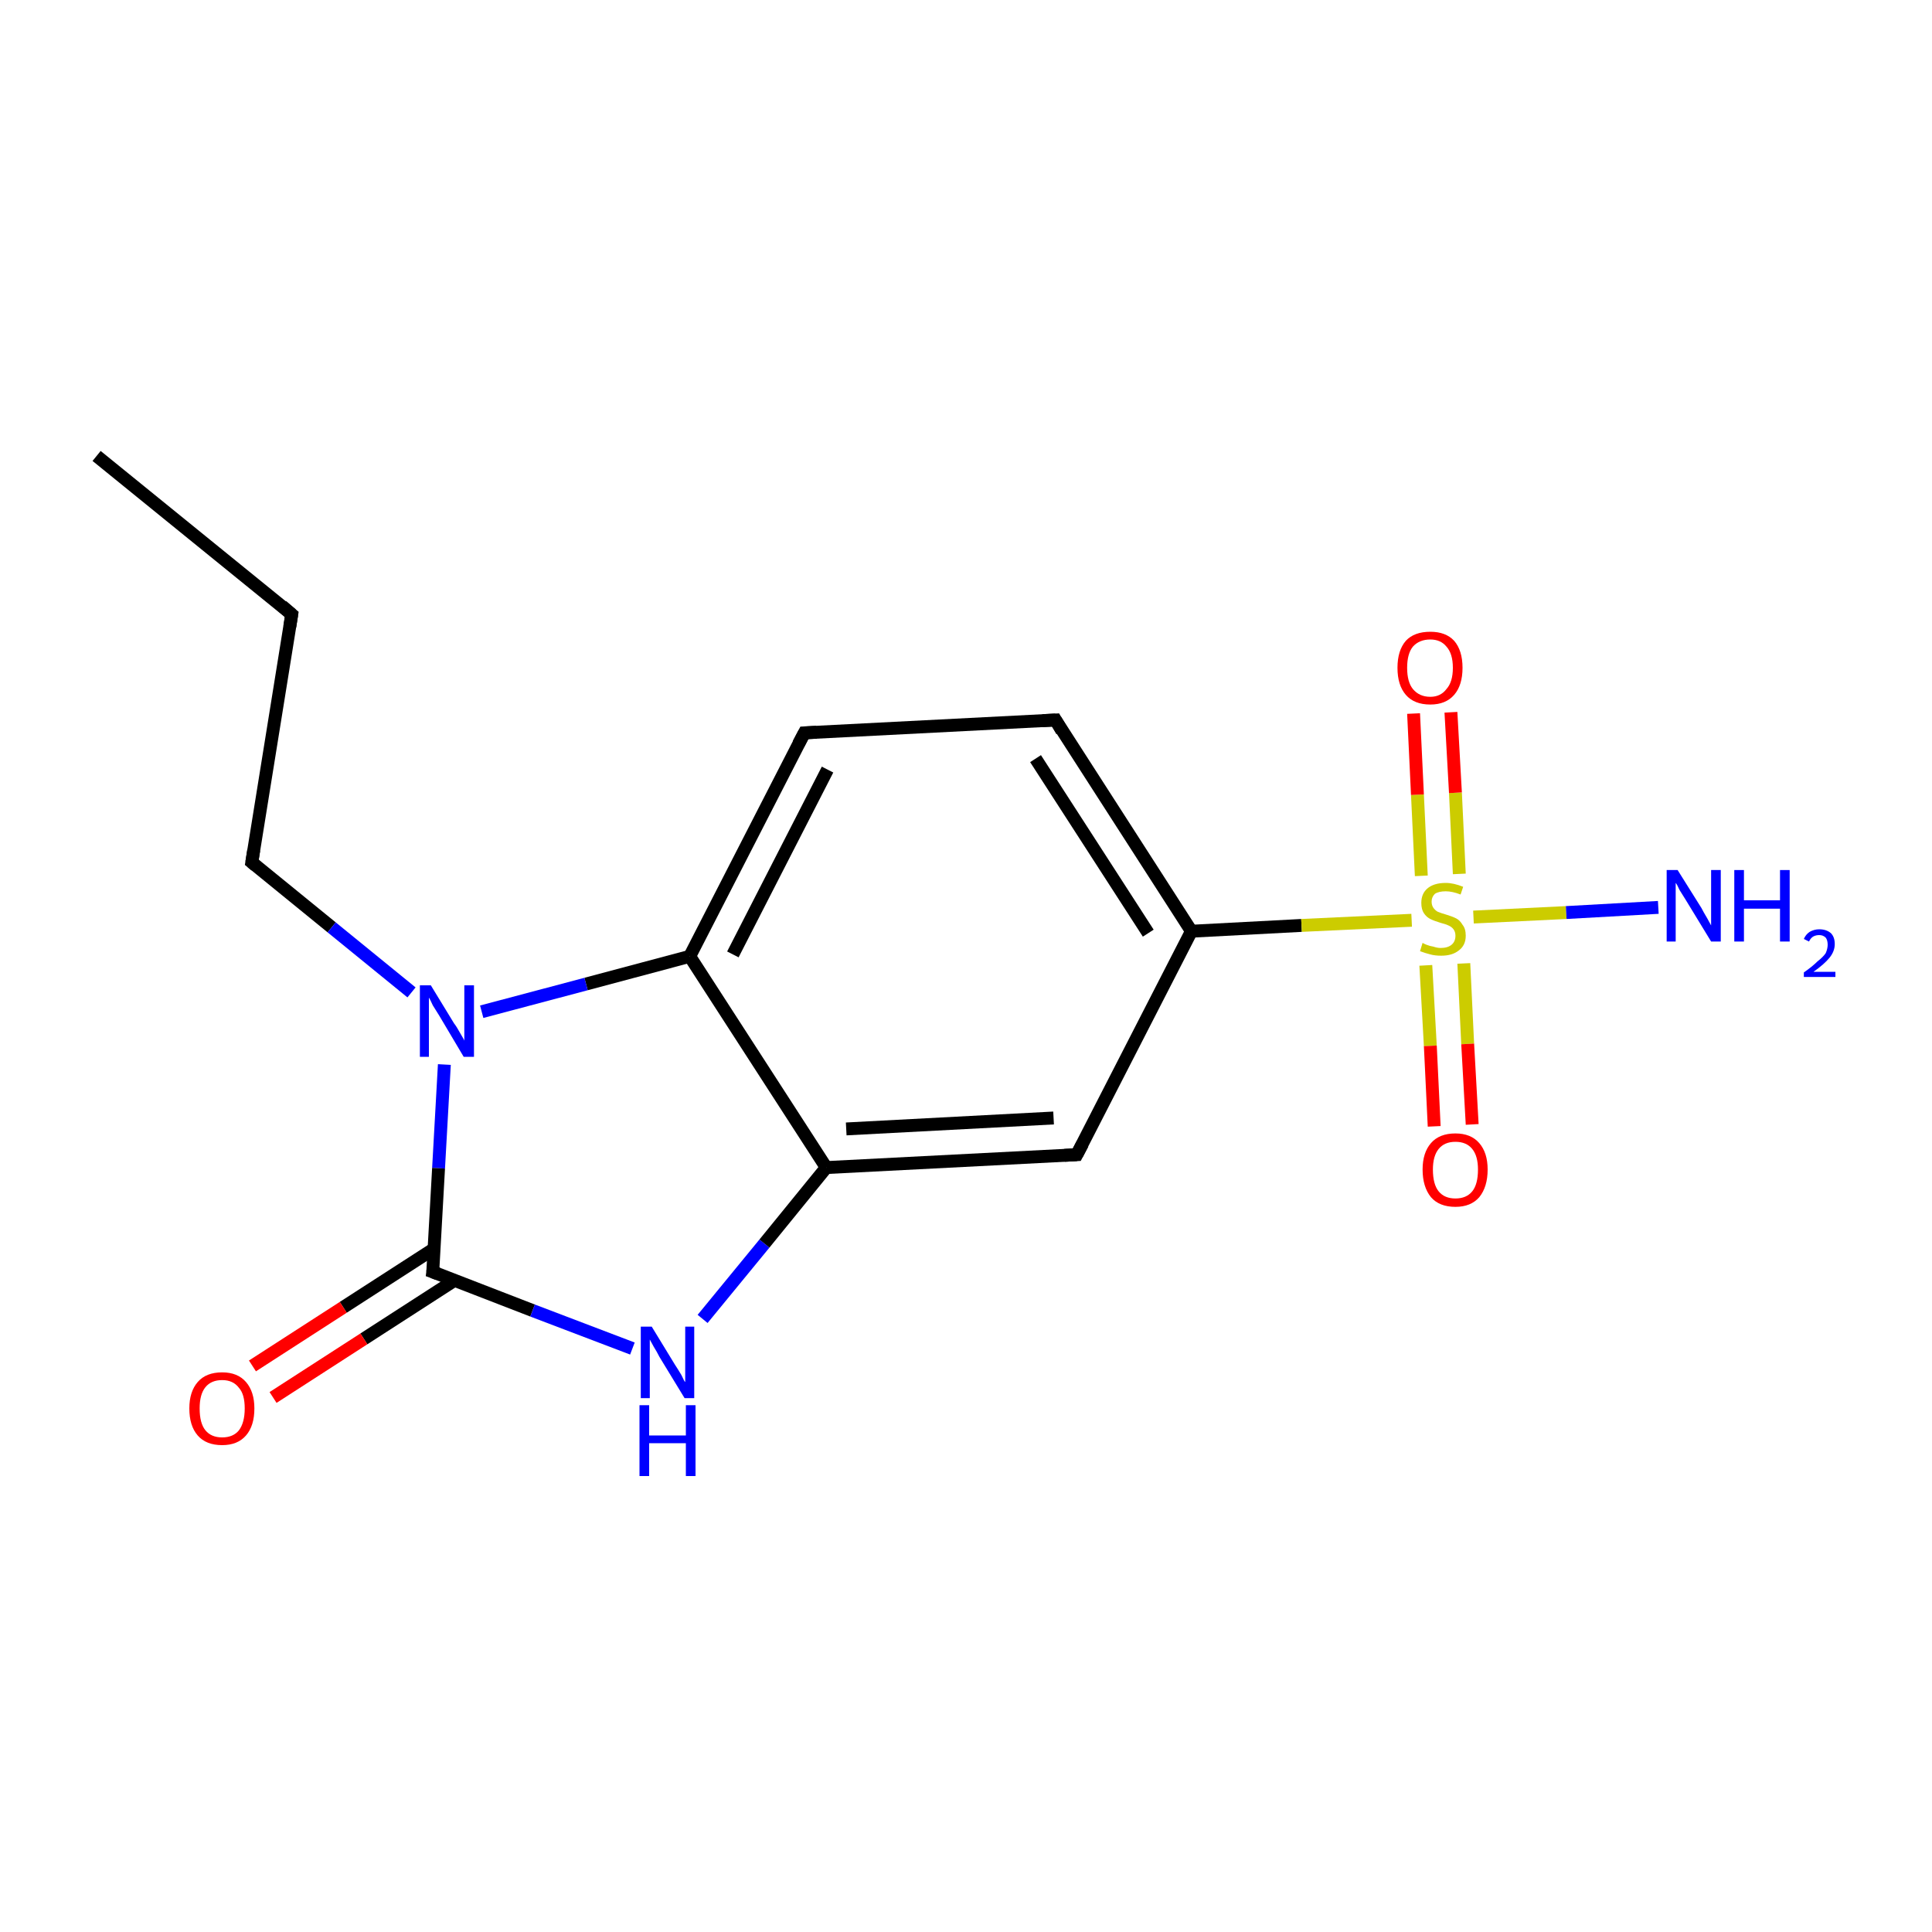 <?xml version='1.0' encoding='iso-8859-1'?>
<svg version='1.1' baseProfile='full'
              xmlns='http://www.w3.org/2000/svg'
                      xmlns:rdkit='http://www.rdkit.org/xml'
                      xmlns:xlink='http://www.w3.org/1999/xlink'
                  xml:space='preserve'
width='300px' height='300px' viewBox='0 0 300 300'>
<!-- END OF HEADER -->
<rect style='opacity:1.0;fill:none;stroke:none' width='300.0' height='300.0' x='0.0' y='0.0'> </rect>
<path class='bond-0 atom-0 atom-1' d='M 15.0,70.8 L 45.3,95.4' style='fill:none;fill-rule:evenodd;stroke:#000000;stroke-width:2.0px;stroke-linecap:butt;stroke-linejoin:miter;stroke-opacity:1' />
<path class='bond-1 atom-1 atom-2' d='M 45.3,95.4 L 39.1,133.9' style='fill:none;fill-rule:evenodd;stroke:#000000;stroke-width:2.0px;stroke-linecap:butt;stroke-linejoin:miter;stroke-opacity:1' />
<path class='bond-2 atom-2 atom-3' d='M 39.1,133.9 L 51.5,144.0' style='fill:none;fill-rule:evenodd;stroke:#000000;stroke-width:2.0px;stroke-linecap:butt;stroke-linejoin:miter;stroke-opacity:1' />
<path class='bond-2 atom-2 atom-3' d='M 51.5,144.0 L 63.9,154.1' style='fill:none;fill-rule:evenodd;stroke:#0000FF;stroke-width:2.0px;stroke-linecap:butt;stroke-linejoin:miter;stroke-opacity:1' />
<path class='bond-3 atom-3 atom-4' d='M 69.0,165.3 L 68.1,181.4' style='fill:none;fill-rule:evenodd;stroke:#0000FF;stroke-width:2.0px;stroke-linecap:butt;stroke-linejoin:miter;stroke-opacity:1' />
<path class='bond-3 atom-3 atom-4' d='M 68.1,181.4 L 67.2,197.5' style='fill:none;fill-rule:evenodd;stroke:#000000;stroke-width:2.0px;stroke-linecap:butt;stroke-linejoin:miter;stroke-opacity:1' />
<path class='bond-4 atom-4 atom-5' d='M 67.4,193.9 L 53.3,203.0' style='fill:none;fill-rule:evenodd;stroke:#000000;stroke-width:2.0px;stroke-linecap:butt;stroke-linejoin:miter;stroke-opacity:1' />
<path class='bond-4 atom-4 atom-5' d='M 53.3,203.0 L 39.2,212.1' style='fill:none;fill-rule:evenodd;stroke:#FF0000;stroke-width:2.0px;stroke-linecap:butt;stroke-linejoin:miter;stroke-opacity:1' />
<path class='bond-4 atom-4 atom-5' d='M 70.6,198.8 L 56.5,207.9' style='fill:none;fill-rule:evenodd;stroke:#000000;stroke-width:2.0px;stroke-linecap:butt;stroke-linejoin:miter;stroke-opacity:1' />
<path class='bond-4 atom-4 atom-5' d='M 56.5,207.9 L 42.4,217.0' style='fill:none;fill-rule:evenodd;stroke:#FF0000;stroke-width:2.0px;stroke-linecap:butt;stroke-linejoin:miter;stroke-opacity:1' />
<path class='bond-5 atom-4 atom-6' d='M 67.2,197.5 L 82.7,203.5' style='fill:none;fill-rule:evenodd;stroke:#000000;stroke-width:2.0px;stroke-linecap:butt;stroke-linejoin:miter;stroke-opacity:1' />
<path class='bond-5 atom-4 atom-6' d='M 82.7,203.5 L 98.2,209.4' style='fill:none;fill-rule:evenodd;stroke:#0000FF;stroke-width:2.0px;stroke-linecap:butt;stroke-linejoin:miter;stroke-opacity:1' />
<path class='bond-6 atom-6 atom-7' d='M 109.1,204.8 L 118.7,193.1' style='fill:none;fill-rule:evenodd;stroke:#0000FF;stroke-width:2.0px;stroke-linecap:butt;stroke-linejoin:miter;stroke-opacity:1' />
<path class='bond-6 atom-6 atom-7' d='M 118.7,193.1 L 128.3,181.3' style='fill:none;fill-rule:evenodd;stroke:#000000;stroke-width:2.0px;stroke-linecap:butt;stroke-linejoin:miter;stroke-opacity:1' />
<path class='bond-7 atom-7 atom-8' d='M 128.3,181.3 L 167.2,179.3' style='fill:none;fill-rule:evenodd;stroke:#000000;stroke-width:2.0px;stroke-linecap:butt;stroke-linejoin:miter;stroke-opacity:1' />
<path class='bond-7 atom-7 atom-8' d='M 131.4,175.3 L 163.6,173.6' style='fill:none;fill-rule:evenodd;stroke:#000000;stroke-width:2.0px;stroke-linecap:butt;stroke-linejoin:miter;stroke-opacity:1' />
<path class='bond-8 atom-8 atom-9' d='M 167.2,179.3 L 185.0,144.6' style='fill:none;fill-rule:evenodd;stroke:#000000;stroke-width:2.0px;stroke-linecap:butt;stroke-linejoin:miter;stroke-opacity:1' />
<path class='bond-9 atom-9 atom-10' d='M 185.0,144.6 L 202.1,143.7' style='fill:none;fill-rule:evenodd;stroke:#000000;stroke-width:2.0px;stroke-linecap:butt;stroke-linejoin:miter;stroke-opacity:1' />
<path class='bond-9 atom-9 atom-10' d='M 202.1,143.7 L 219.2,142.9' style='fill:none;fill-rule:evenodd;stroke:#CCCC00;stroke-width:2.0px;stroke-linecap:butt;stroke-linejoin:miter;stroke-opacity:1' />
<path class='bond-10 atom-10 atom-11' d='M 228.8,142.4 L 243.2,141.7' style='fill:none;fill-rule:evenodd;stroke:#CCCC00;stroke-width:2.0px;stroke-linecap:butt;stroke-linejoin:miter;stroke-opacity:1' />
<path class='bond-10 atom-10 atom-11' d='M 243.2,141.7 L 257.5,140.9' style='fill:none;fill-rule:evenodd;stroke:#0000FF;stroke-width:2.0px;stroke-linecap:butt;stroke-linejoin:miter;stroke-opacity:1' />
<path class='bond-11 atom-10 atom-12' d='M 221.4,149.9 L 222.1,162.4' style='fill:none;fill-rule:evenodd;stroke:#CCCC00;stroke-width:2.0px;stroke-linecap:butt;stroke-linejoin:miter;stroke-opacity:1' />
<path class='bond-11 atom-10 atom-12' d='M 222.1,162.4 L 222.7,174.9' style='fill:none;fill-rule:evenodd;stroke:#FF0000;stroke-width:2.0px;stroke-linecap:butt;stroke-linejoin:miter;stroke-opacity:1' />
<path class='bond-11 atom-10 atom-12' d='M 227.3,149.6 L 227.9,162.1' style='fill:none;fill-rule:evenodd;stroke:#CCCC00;stroke-width:2.0px;stroke-linecap:butt;stroke-linejoin:miter;stroke-opacity:1' />
<path class='bond-11 atom-10 atom-12' d='M 227.9,162.1 L 228.6,174.6' style='fill:none;fill-rule:evenodd;stroke:#FF0000;stroke-width:2.0px;stroke-linecap:butt;stroke-linejoin:miter;stroke-opacity:1' />
<path class='bond-12 atom-10 atom-13' d='M 226.6,135.7 L 226.0,123.1' style='fill:none;fill-rule:evenodd;stroke:#CCCC00;stroke-width:2.0px;stroke-linecap:butt;stroke-linejoin:miter;stroke-opacity:1' />
<path class='bond-12 atom-10 atom-13' d='M 226.0,123.1 L 225.3,110.6' style='fill:none;fill-rule:evenodd;stroke:#FF0000;stroke-width:2.0px;stroke-linecap:butt;stroke-linejoin:miter;stroke-opacity:1' />
<path class='bond-12 atom-10 atom-13' d='M 220.7,136.0 L 220.1,123.4' style='fill:none;fill-rule:evenodd;stroke:#CCCC00;stroke-width:2.0px;stroke-linecap:butt;stroke-linejoin:miter;stroke-opacity:1' />
<path class='bond-12 atom-10 atom-13' d='M 220.1,123.4 L 219.5,110.8' style='fill:none;fill-rule:evenodd;stroke:#FF0000;stroke-width:2.0px;stroke-linecap:butt;stroke-linejoin:miter;stroke-opacity:1' />
<path class='bond-13 atom-9 atom-14' d='M 185.0,144.6 L 163.9,111.8' style='fill:none;fill-rule:evenodd;stroke:#000000;stroke-width:2.0px;stroke-linecap:butt;stroke-linejoin:miter;stroke-opacity:1' />
<path class='bond-13 atom-9 atom-14' d='M 178.3,144.9 L 160.8,117.8' style='fill:none;fill-rule:evenodd;stroke:#000000;stroke-width:2.0px;stroke-linecap:butt;stroke-linejoin:miter;stroke-opacity:1' />
<path class='bond-14 atom-14 atom-15' d='M 163.9,111.8 L 124.9,113.8' style='fill:none;fill-rule:evenodd;stroke:#000000;stroke-width:2.0px;stroke-linecap:butt;stroke-linejoin:miter;stroke-opacity:1' />
<path class='bond-15 atom-15 atom-16' d='M 124.9,113.8 L 107.1,148.5' style='fill:none;fill-rule:evenodd;stroke:#000000;stroke-width:2.0px;stroke-linecap:butt;stroke-linejoin:miter;stroke-opacity:1' />
<path class='bond-15 atom-15 atom-16' d='M 128.5,119.5 L 113.8,148.2' style='fill:none;fill-rule:evenodd;stroke:#000000;stroke-width:2.0px;stroke-linecap:butt;stroke-linejoin:miter;stroke-opacity:1' />
<path class='bond-16 atom-16 atom-3' d='M 107.1,148.5 L 91.0,152.8' style='fill:none;fill-rule:evenodd;stroke:#000000;stroke-width:2.0px;stroke-linecap:butt;stroke-linejoin:miter;stroke-opacity:1' />
<path class='bond-16 atom-16 atom-3' d='M 91.0,152.8 L 74.8,157.1' style='fill:none;fill-rule:evenodd;stroke:#0000FF;stroke-width:2.0px;stroke-linecap:butt;stroke-linejoin:miter;stroke-opacity:1' />
<path class='bond-17 atom-16 atom-7' d='M 107.1,148.5 L 128.3,181.3' style='fill:none;fill-rule:evenodd;stroke:#000000;stroke-width:2.0px;stroke-linecap:butt;stroke-linejoin:miter;stroke-opacity:1' />
<path d='M 43.8,94.1 L 45.3,95.4 L 45.0,97.3' style='fill:none;stroke:#000000;stroke-width:2.0px;stroke-linecap:butt;stroke-linejoin:miter;stroke-miterlimit:10;stroke-opacity:1;' />
<path d='M 39.4,132.0 L 39.1,133.9 L 39.7,134.4' style='fill:none;stroke:#000000;stroke-width:2.0px;stroke-linecap:butt;stroke-linejoin:miter;stroke-miterlimit:10;stroke-opacity:1;' />
<path d='M 67.3,196.7 L 67.2,197.5 L 68.0,197.8' style='fill:none;stroke:#000000;stroke-width:2.0px;stroke-linecap:butt;stroke-linejoin:miter;stroke-miterlimit:10;stroke-opacity:1;' />
<path d='M 165.3,179.4 L 167.2,179.3 L 168.1,177.6' style='fill:none;stroke:#000000;stroke-width:2.0px;stroke-linecap:butt;stroke-linejoin:miter;stroke-miterlimit:10;stroke-opacity:1;' />
<path d='M 164.9,113.5 L 163.9,111.8 L 161.9,111.9' style='fill:none;stroke:#000000;stroke-width:2.0px;stroke-linecap:butt;stroke-linejoin:miter;stroke-miterlimit:10;stroke-opacity:1;' />
<path d='M 126.8,113.7 L 124.9,113.8 L 124.0,115.5' style='fill:none;stroke:#000000;stroke-width:2.0px;stroke-linecap:butt;stroke-linejoin:miter;stroke-miterlimit:10;stroke-opacity:1;' />
<path class='atom-3' d='M 66.9 153.0
L 70.5 158.9
Q 70.9 159.4, 71.5 160.5
Q 72.1 161.5, 72.1 161.6
L 72.1 153.0
L 73.6 153.0
L 73.6 164.1
L 72.0 164.1
L 68.2 157.7
Q 67.7 156.9, 67.2 156.1
Q 66.8 155.2, 66.6 154.9
L 66.6 164.1
L 65.2 164.1
L 65.2 153.0
L 66.9 153.0
' fill='#0000FF'/>
<path class='atom-5' d='M 29.4 218.7
Q 29.4 216.1, 30.7 214.6
Q 32.0 213.1, 34.5 213.1
Q 36.9 213.1, 38.2 214.6
Q 39.5 216.1, 39.5 218.7
Q 39.5 221.4, 38.2 222.9
Q 36.9 224.4, 34.5 224.4
Q 32.0 224.4, 30.7 222.9
Q 29.4 221.4, 29.4 218.7
M 34.5 223.2
Q 36.2 223.2, 37.1 222.1
Q 38.0 220.9, 38.0 218.7
Q 38.0 216.5, 37.1 215.5
Q 36.2 214.3, 34.5 214.3
Q 32.8 214.3, 31.9 215.4
Q 31.0 216.5, 31.0 218.7
Q 31.0 221.0, 31.9 222.1
Q 32.8 223.2, 34.5 223.2
' fill='#FF0000'/>
<path class='atom-6' d='M 101.2 206.0
L 104.8 211.9
Q 105.2 212.5, 105.8 213.5
Q 106.3 214.6, 106.4 214.6
L 106.4 206.0
L 107.8 206.0
L 107.8 217.1
L 106.3 217.1
L 102.4 210.7
Q 102.0 209.9, 101.5 209.1
Q 101.0 208.2, 100.9 208.0
L 100.9 217.1
L 99.5 217.1
L 99.5 206.0
L 101.2 206.0
' fill='#0000FF'/>
<path class='atom-6' d='M 99.3 218.2
L 100.8 218.2
L 100.8 222.9
L 106.5 222.9
L 106.5 218.2
L 108.0 218.2
L 108.0 229.2
L 106.5 229.2
L 106.5 224.1
L 100.8 224.1
L 100.8 229.2
L 99.3 229.2
L 99.3 218.2
' fill='#0000FF'/>
<path class='atom-10' d='M 220.9 146.4
Q 221.0 146.5, 221.5 146.7
Q 222.0 146.9, 222.6 147.0
Q 223.2 147.2, 223.7 147.2
Q 224.8 147.2, 225.4 146.7
Q 226.0 146.2, 226.0 145.3
Q 226.0 144.7, 225.7 144.3
Q 225.4 143.9, 224.9 143.7
Q 224.5 143.5, 223.7 143.3
Q 222.7 143.0, 222.1 142.7
Q 221.5 142.4, 221.1 141.8
Q 220.7 141.2, 220.7 140.2
Q 220.7 138.8, 221.6 138.0
Q 222.6 137.1, 224.5 137.1
Q 225.7 137.1, 227.2 137.7
L 226.8 138.9
Q 225.5 138.4, 224.5 138.4
Q 223.4 138.4, 222.8 138.8
Q 222.3 139.3, 222.3 140.0
Q 222.3 140.6, 222.6 141.0
Q 222.9 141.4, 223.3 141.6
Q 223.8 141.8, 224.5 142.0
Q 225.5 142.3, 226.1 142.6
Q 226.7 142.9, 227.1 143.6
Q 227.6 144.2, 227.6 145.3
Q 227.6 146.8, 226.5 147.6
Q 225.5 148.4, 223.8 148.4
Q 222.8 148.4, 222.1 148.2
Q 221.3 148.0, 220.5 147.7
L 220.9 146.4
' fill='#CCCC00'/>
<path class='atom-11' d='M 260.5 135.1
L 264.2 141.0
Q 264.5 141.6, 265.1 142.6
Q 265.7 143.7, 265.7 143.7
L 265.7 135.1
L 267.2 135.1
L 267.2 146.2
L 265.7 146.2
L 261.8 139.8
Q 261.3 139.0, 260.8 138.2
Q 260.4 137.3, 260.2 137.1
L 260.2 146.2
L 258.8 146.2
L 258.8 135.1
L 260.5 135.1
' fill='#0000FF'/>
<path class='atom-11' d='M 269.3 135.1
L 270.8 135.1
L 270.8 139.8
L 276.4 139.8
L 276.4 135.1
L 277.9 135.1
L 277.9 146.2
L 276.4 146.2
L 276.4 141.1
L 270.8 141.1
L 270.8 146.2
L 269.3 146.2
L 269.3 135.1
' fill='#0000FF'/>
<path class='atom-11' d='M 280.1 145.8
Q 280.4 145.1, 281.0 144.7
Q 281.7 144.3, 282.5 144.3
Q 283.6 144.3, 284.3 144.9
Q 284.9 145.5, 284.9 146.6
Q 284.9 147.7, 284.1 148.7
Q 283.3 149.7, 281.6 150.9
L 285.0 150.9
L 285.0 151.7
L 280.1 151.7
L 280.1 151.0
Q 281.4 150.1, 282.2 149.3
Q 283.1 148.6, 283.5 148.0
Q 283.8 147.3, 283.8 146.7
Q 283.8 146.0, 283.5 145.6
Q 283.1 145.2, 282.5 145.2
Q 282.0 145.2, 281.6 145.4
Q 281.2 145.6, 280.9 146.2
L 280.1 145.8
' fill='#0000FF'/>
<path class='atom-12' d='M 220.9 181.6
Q 220.9 179.0, 222.2 177.5
Q 223.5 176.0, 226.0 176.0
Q 228.4 176.0, 229.7 177.5
Q 231.0 179.0, 231.0 181.6
Q 231.0 184.3, 229.7 185.9
Q 228.4 187.4, 226.0 187.4
Q 223.5 187.4, 222.2 185.9
Q 220.9 184.3, 220.9 181.6
M 226.0 186.1
Q 227.7 186.1, 228.6 185.0
Q 229.5 183.9, 229.5 181.6
Q 229.5 179.5, 228.6 178.4
Q 227.7 177.3, 226.0 177.3
Q 224.3 177.3, 223.4 178.4
Q 222.5 179.5, 222.5 181.6
Q 222.5 183.9, 223.4 185.0
Q 224.3 186.1, 226.0 186.1
' fill='#FF0000'/>
<path class='atom-13' d='M 217.0 103.7
Q 217.0 101.0, 218.3 99.5
Q 219.6 98.1, 222.1 98.1
Q 224.5 98.1, 225.8 99.5
Q 227.1 101.0, 227.1 103.7
Q 227.1 106.4, 225.8 107.9
Q 224.5 109.4, 222.1 109.4
Q 219.6 109.4, 218.3 107.9
Q 217.0 106.4, 217.0 103.7
M 222.1 108.2
Q 223.7 108.2, 224.6 107.0
Q 225.6 105.9, 225.6 103.7
Q 225.6 101.5, 224.6 100.4
Q 223.7 99.3, 222.1 99.3
Q 220.4 99.3, 219.4 100.4
Q 218.5 101.5, 218.5 103.7
Q 218.5 105.9, 219.4 107.0
Q 220.4 108.2, 222.1 108.2
' fill='#FF0000'/>
</svg>
